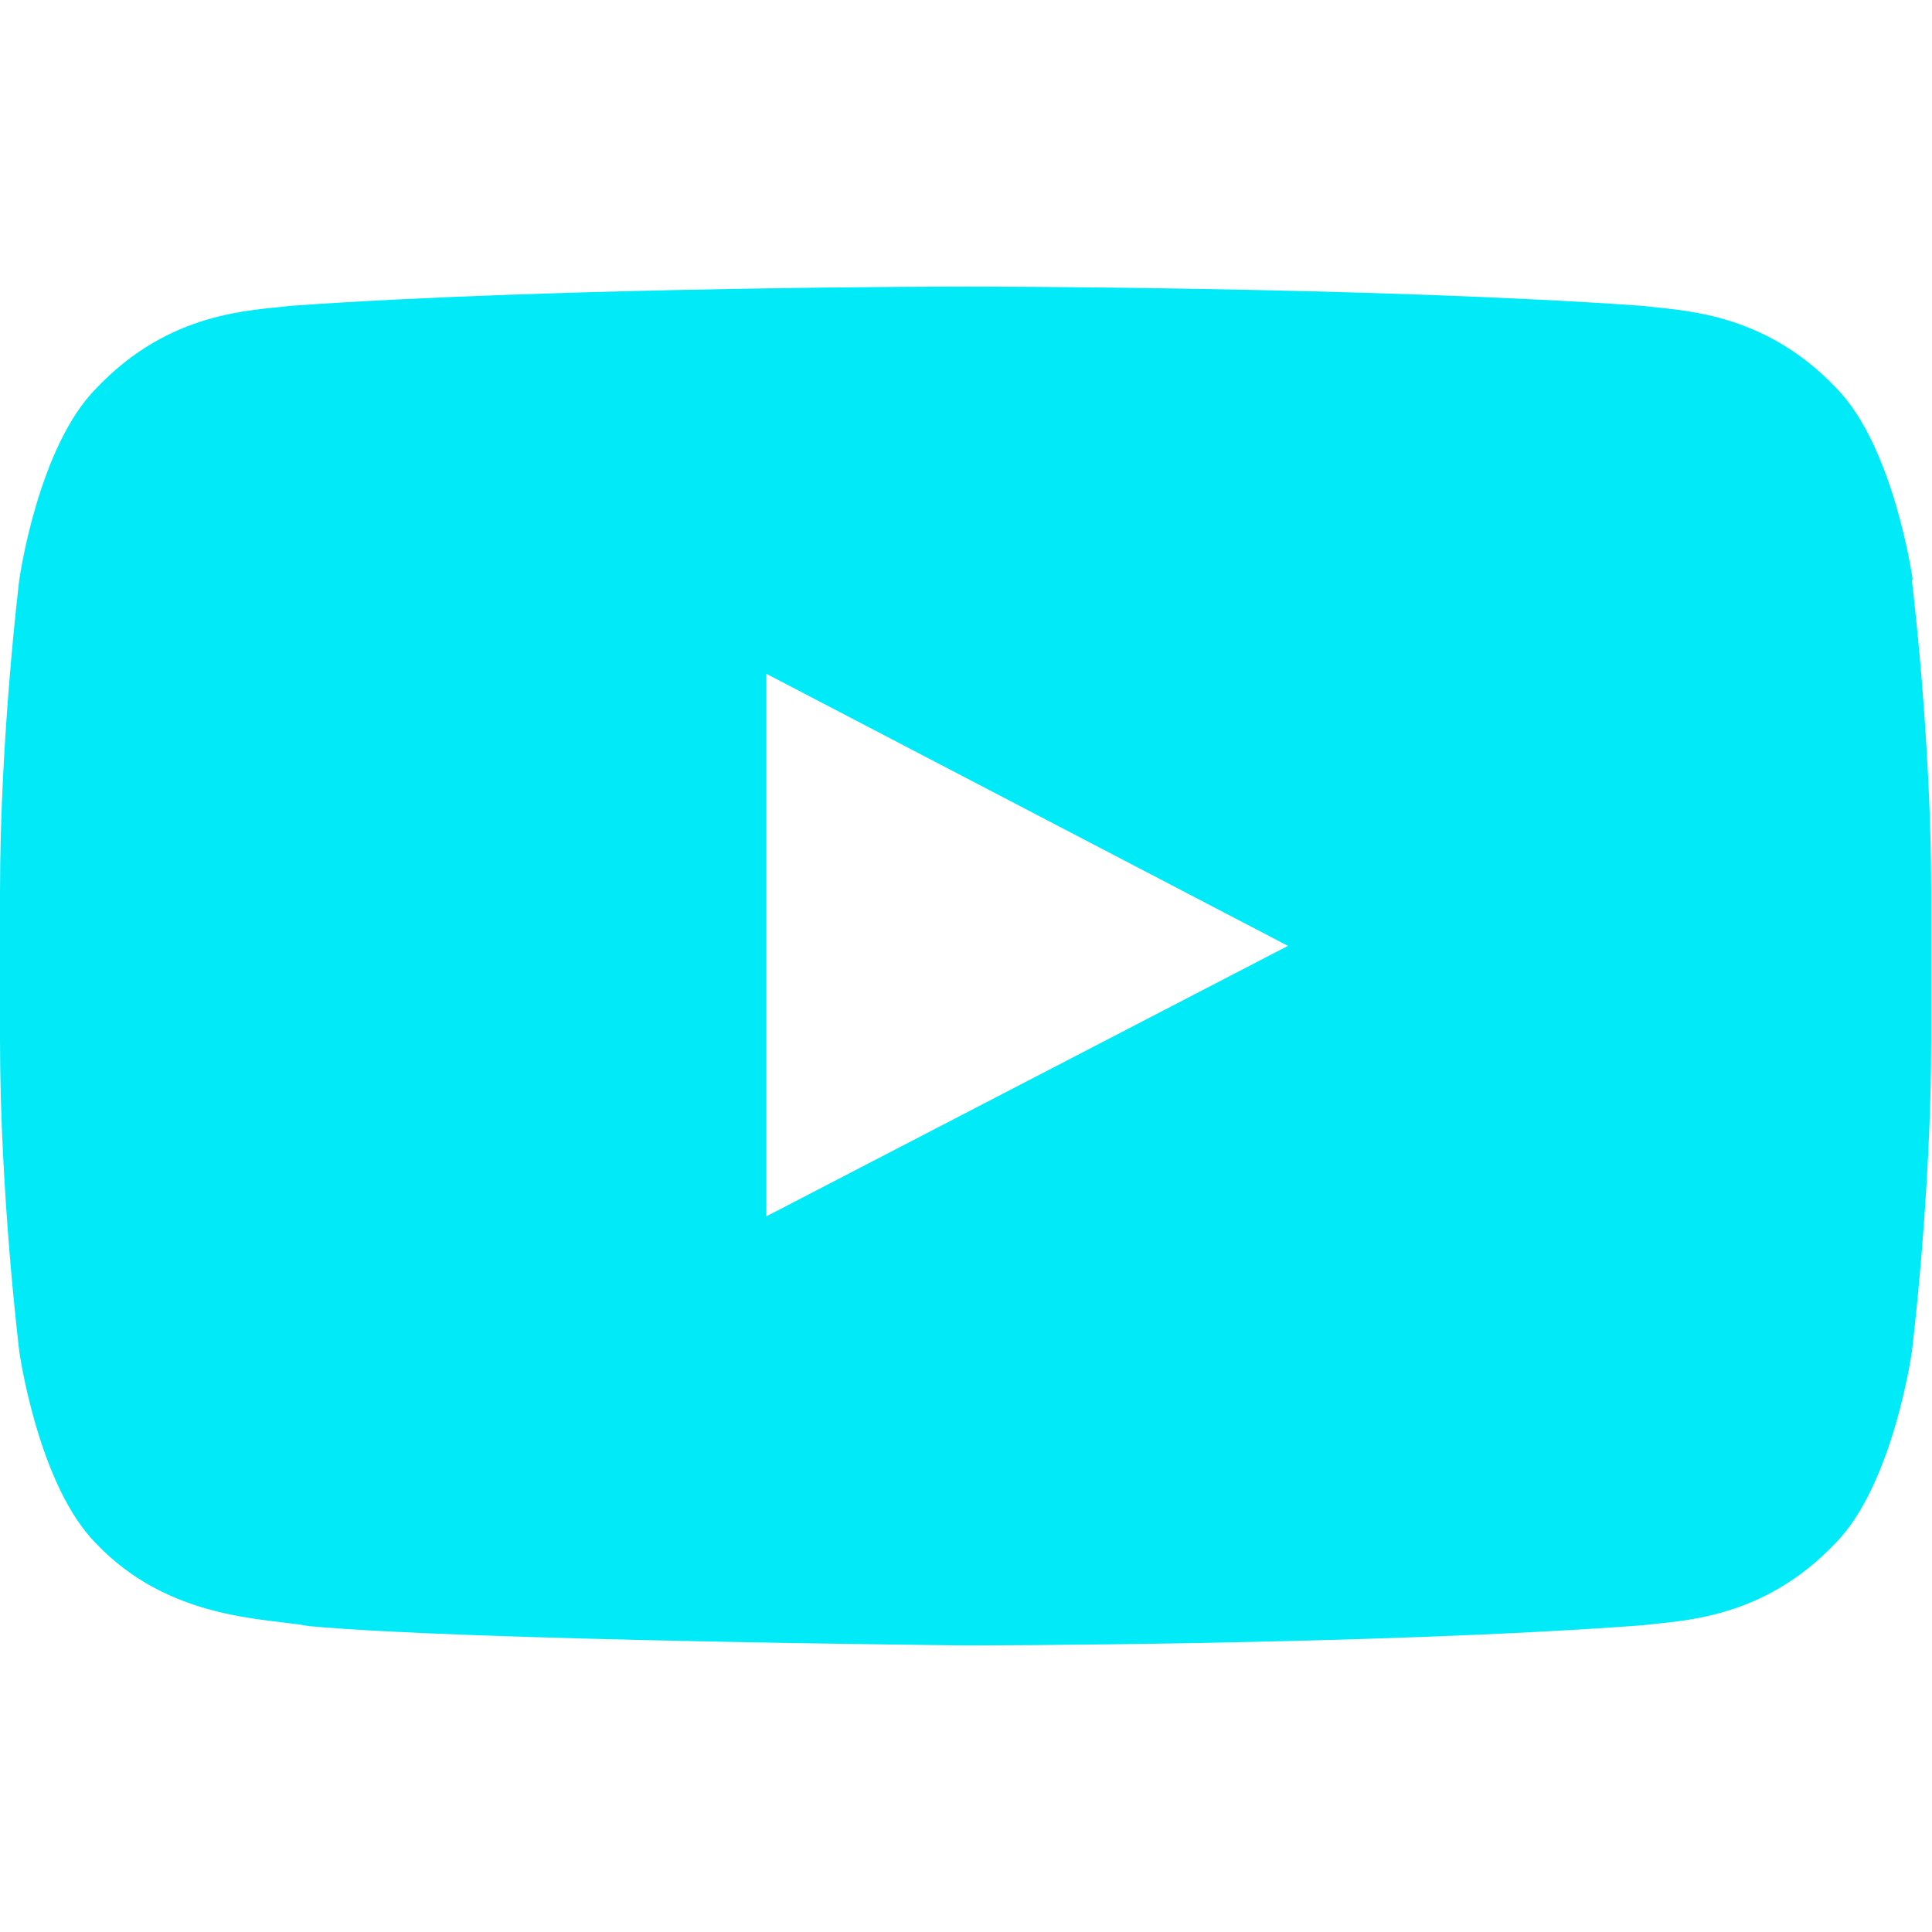 <?xml version="1.0" encoding="UTF-8"?><svg xmlns="http://www.w3.org/2000/svg" viewBox="0 0 24 24"><defs><style>.f{fill:#00eaf8;}.g{fill:none;}</style></defs><g id="a"/><g id="b"><g id="c"><g><rect class="g" width="24" height="24"/><g id="d"><g id="e"><path class="f" d="M23.76,7.2s-.23-1.65-.95-2.38c-.91-.96-1.94-.96-2.4-1.02-3.36-.24-8.4-.24-8.4-.24h-.01s-5.04,0-8.4,.24c-.47,.06-1.49,.06-2.4,1.02C.47,5.55,.24,7.2,.24,7.2,.24,7.2,0,9.14,0,11.09v1.82C0,14.85,.24,16.79,.24,16.79c0,0,.23,1.65,.95,2.38,.91,.96,2.11,.93,2.65,1.03,1.92,.18,8.16,.24,8.16,.24,0,0,5.04,0,8.4-.25,.47-.06,1.49-.06,2.4-1.02,.72-.73,.95-2.38,.95-2.38,0,0,.24-1.94,.24-3.88v-1.82c0-1.94-.24-3.88-.24-3.88Zm-14.24,7.91v-6.74l6.48,3.38-6.48,3.36Z"/></g></g></g></g></g></svg>